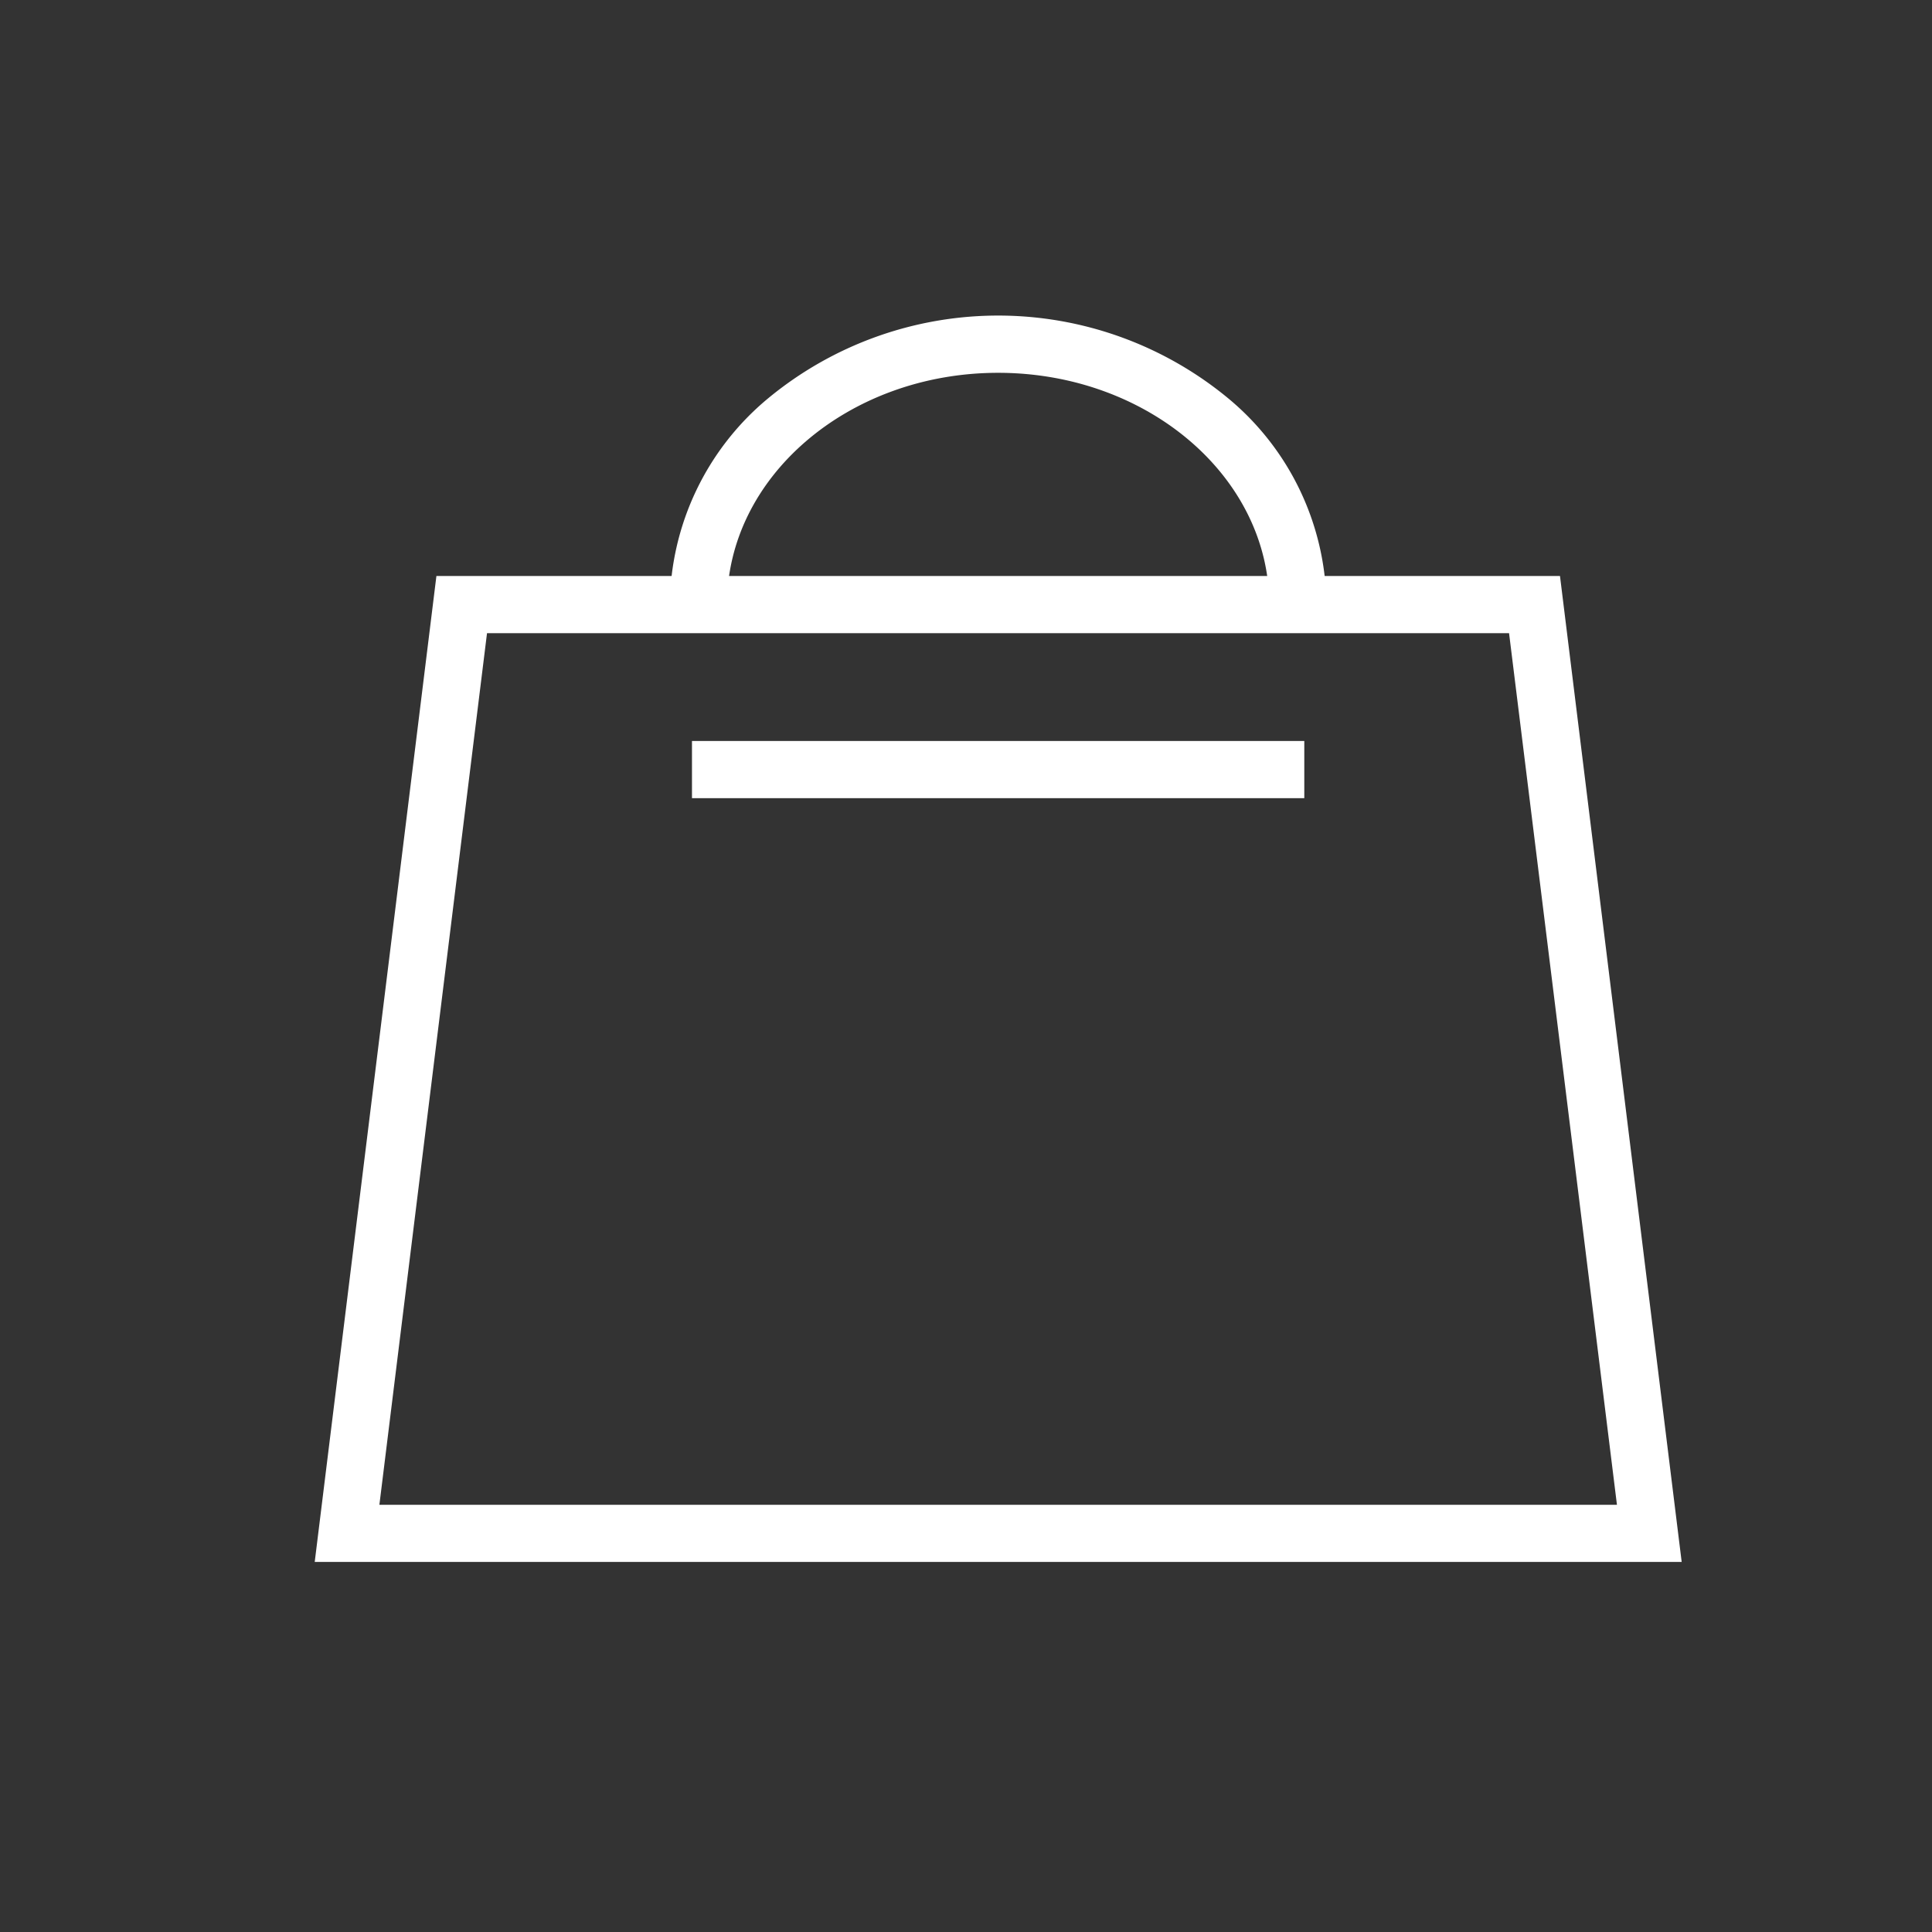 <svg xmlns="http://www.w3.org/2000/svg" width="30" height="30" viewBox="0 0 30 30">
  <rect x="0" y="0" width="30" height="30" fill="#333333" stroke="none"/>
  <g id="グループ_23146" data-name="グループ 23146" transform="translate(-1470 -40)">
    <g id="グループ_7956" data-name="グループ 7956" transform="translate(1475 45)">
      <path id="パス_3528" data-name="パス 3528" d="M21,26.86H0L1.865,11.75h17.27ZM.778,26.172H20.221l-1.7-13.734H2.474Z" transform="translate(0 -7.706)" fill="#fff" stroke="#fff" stroke-width="0.2"/>
      <path id="パス_3529" data-name="パス 3529" d="M25.981,4.389h-.688c0-2.04-1.933-3.7-4.31-3.7s-4.31,1.66-4.31,3.7h-.688a4.11,4.11,0,0,1,1.482-3.12,5.507,5.507,0,0,1,7.033,0A4.111,4.111,0,0,1,25.981,4.389Z" transform="translate(-10.484 0)" fill="#fff" stroke="#fff" stroke-width="0.2"/>
      <path id="線_770" data-name="線 770" d="M9.308-.312H0V-1H9.308Z" transform="translate(5.845 7.606)" fill="#fff" stroke="#fff" stroke-width="0.2"/>
    </g>
    <rect id="長方形_24176" data-name="長方形 24176" width="30" height="30" transform="translate(1470 40)" fill="none"/>
  </g>
</svg>
